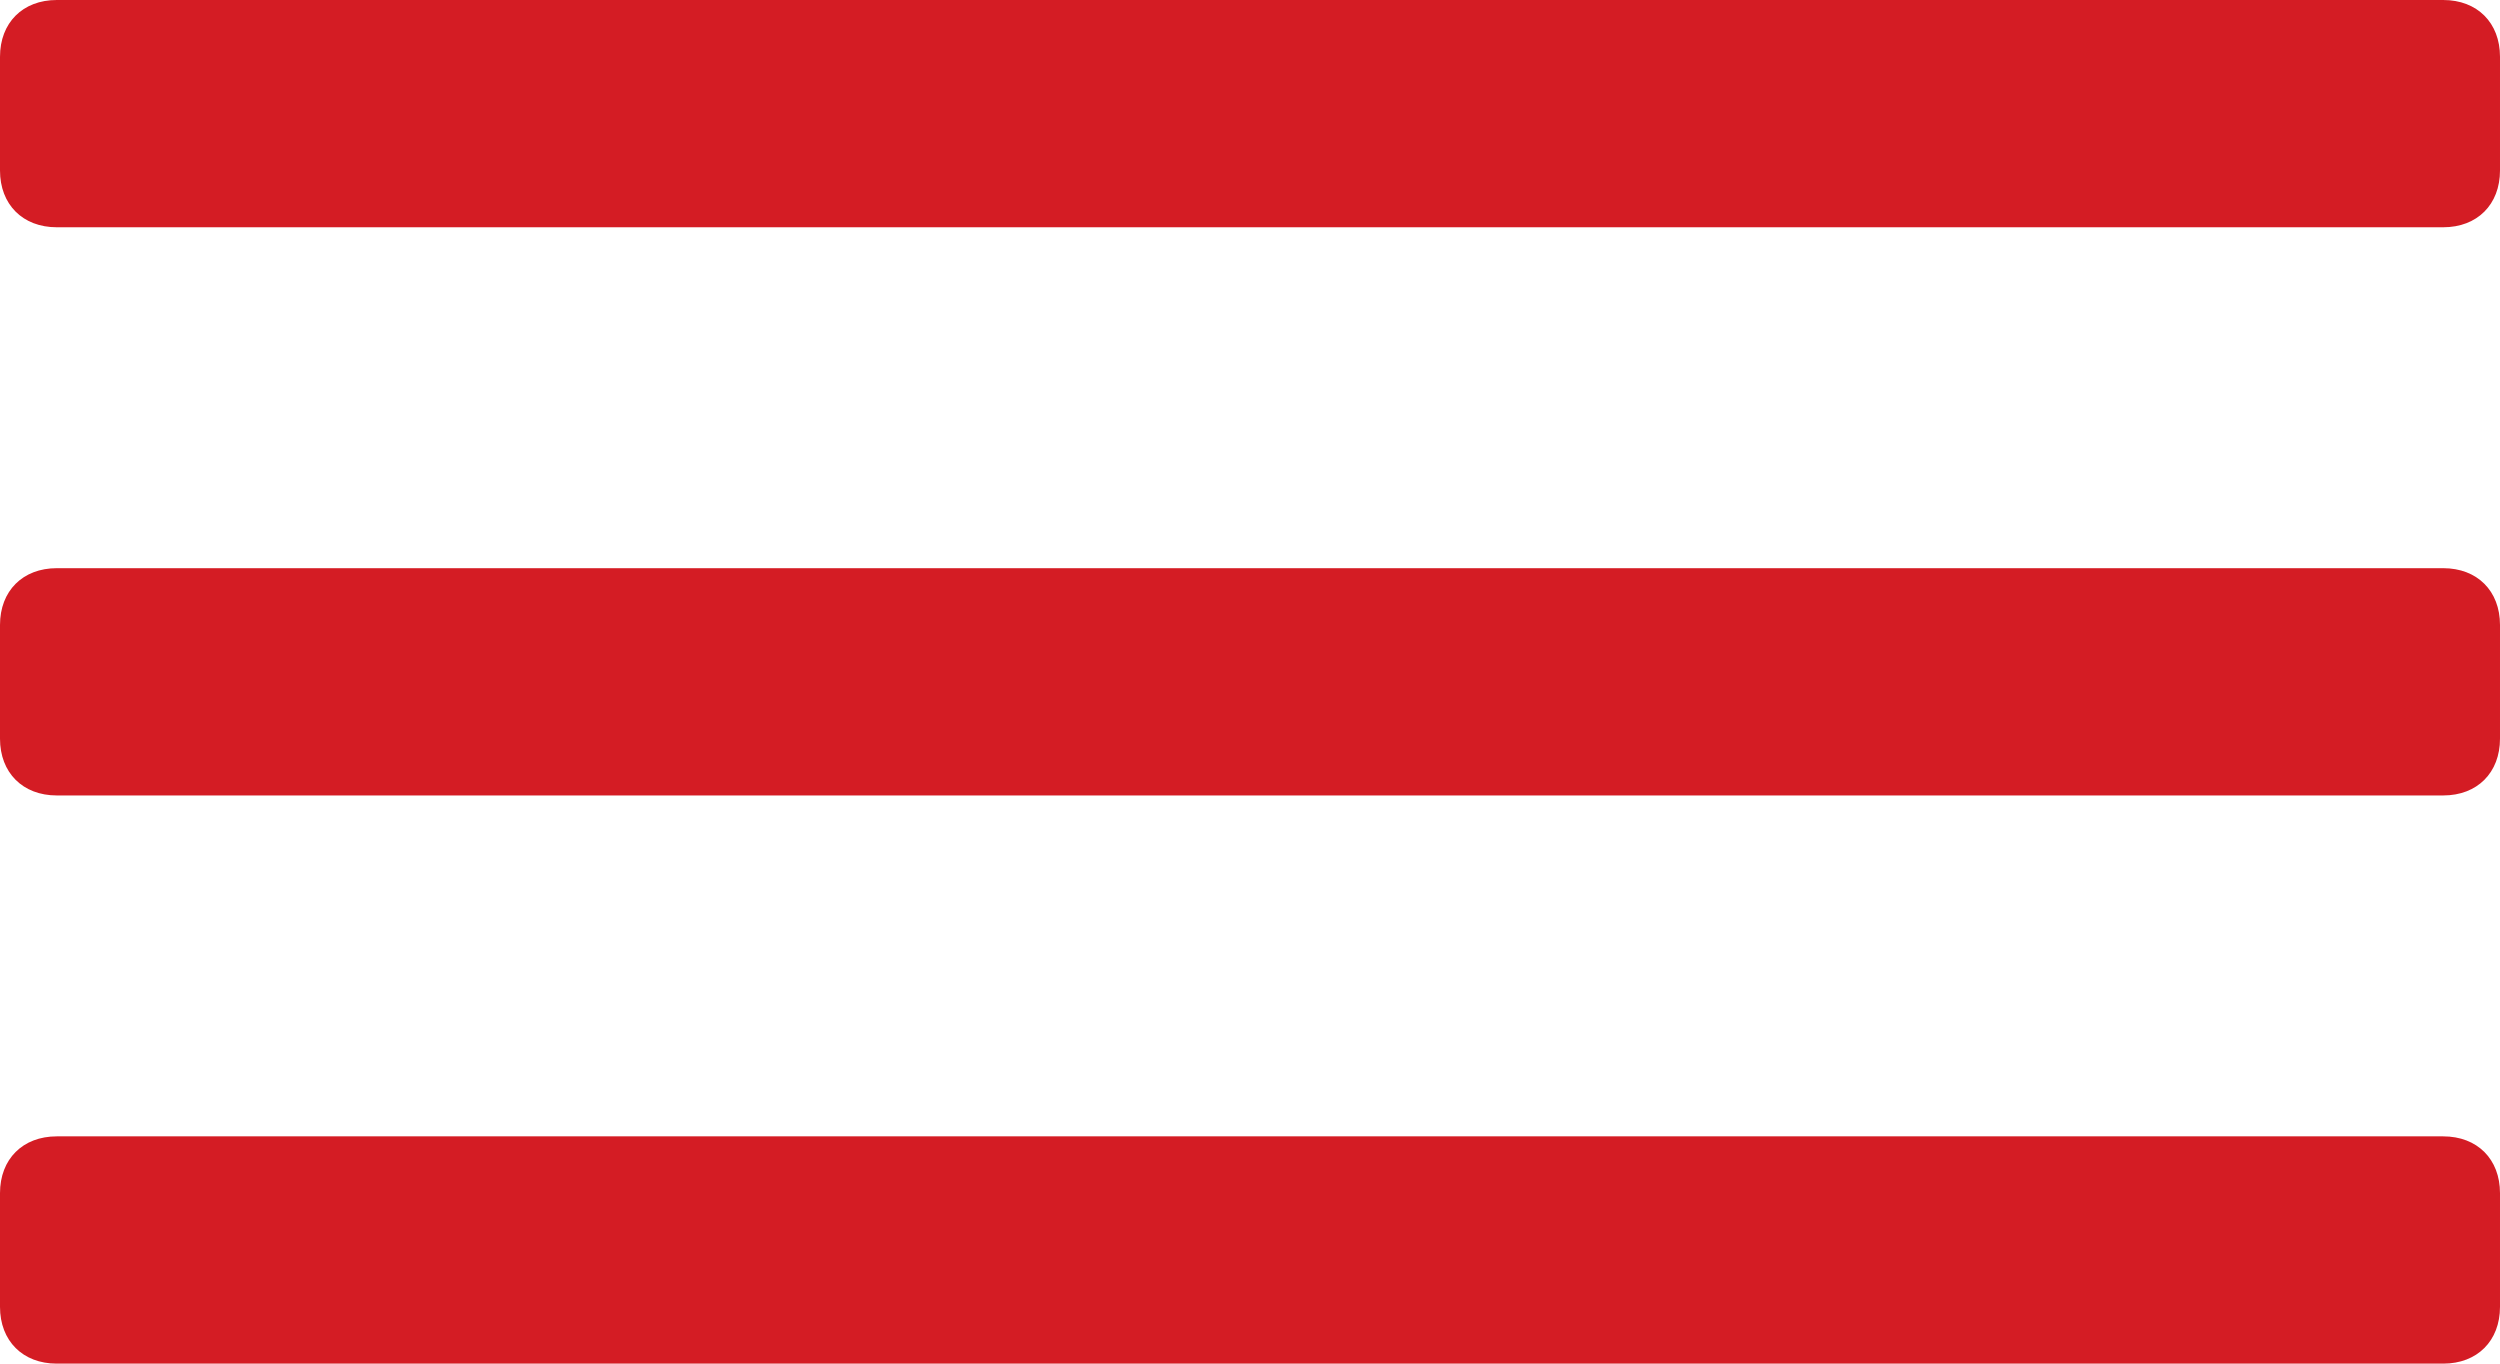 <?xml version="1.0" encoding="utf-8"?>
<!-- Generator: Adobe Illustrator 19.2.1, SVG Export Plug-In . SVG Version: 6.00 Build 0)  -->
<svg version="1.1" id="Layer_1" xmlns="http://www.w3.org/2000/svg" xmlns:xlink="http://www.w3.org/1999/xlink" x="0px" y="0px"
	 viewBox="-284 128.2 22 12" style="enable-background:new -284 128.2 22 12;" xml:space="preserve">
<style type="text/css">
	.st0{fill:#D41C24;}
</style>
<g id="miu">
	<g id="Artboard-1" transform="translate(-395, -479)">
		<g id="slice" transform="translate(215, 119)">
		</g>
		<path id="editor-list-view-hambuger-menu-glyph" class="st0" d="M111.5,607.2c-0.3,0-0.5,0.2-0.5,0.5v1c0,0.3,0.2,0.5,0.5,0.5h21
			c0.3,0,0.5-0.2,0.5-0.5v-1c0-0.3-0.2-0.5-0.5-0.5H111.5z M111.5,612.2c-0.3,0-0.5,0.2-0.5,0.5v1c0,0.3,0.2,0.5,0.5,0.5h21
			c0.3,0,0.5-0.2,0.5-0.5v-1c0-0.3-0.2-0.5-0.5-0.5H111.5z M111.5,617.2c-0.3,0-0.5,0.2-0.5,0.5v1c0,0.3,0.2,0.5,0.5,0.5h21
			c0.3,0,0.5-0.2,0.5-0.5v-1c0-0.3-0.2-0.5-0.5-0.5H111.5z"/>
	</g>
</g>
</svg>
